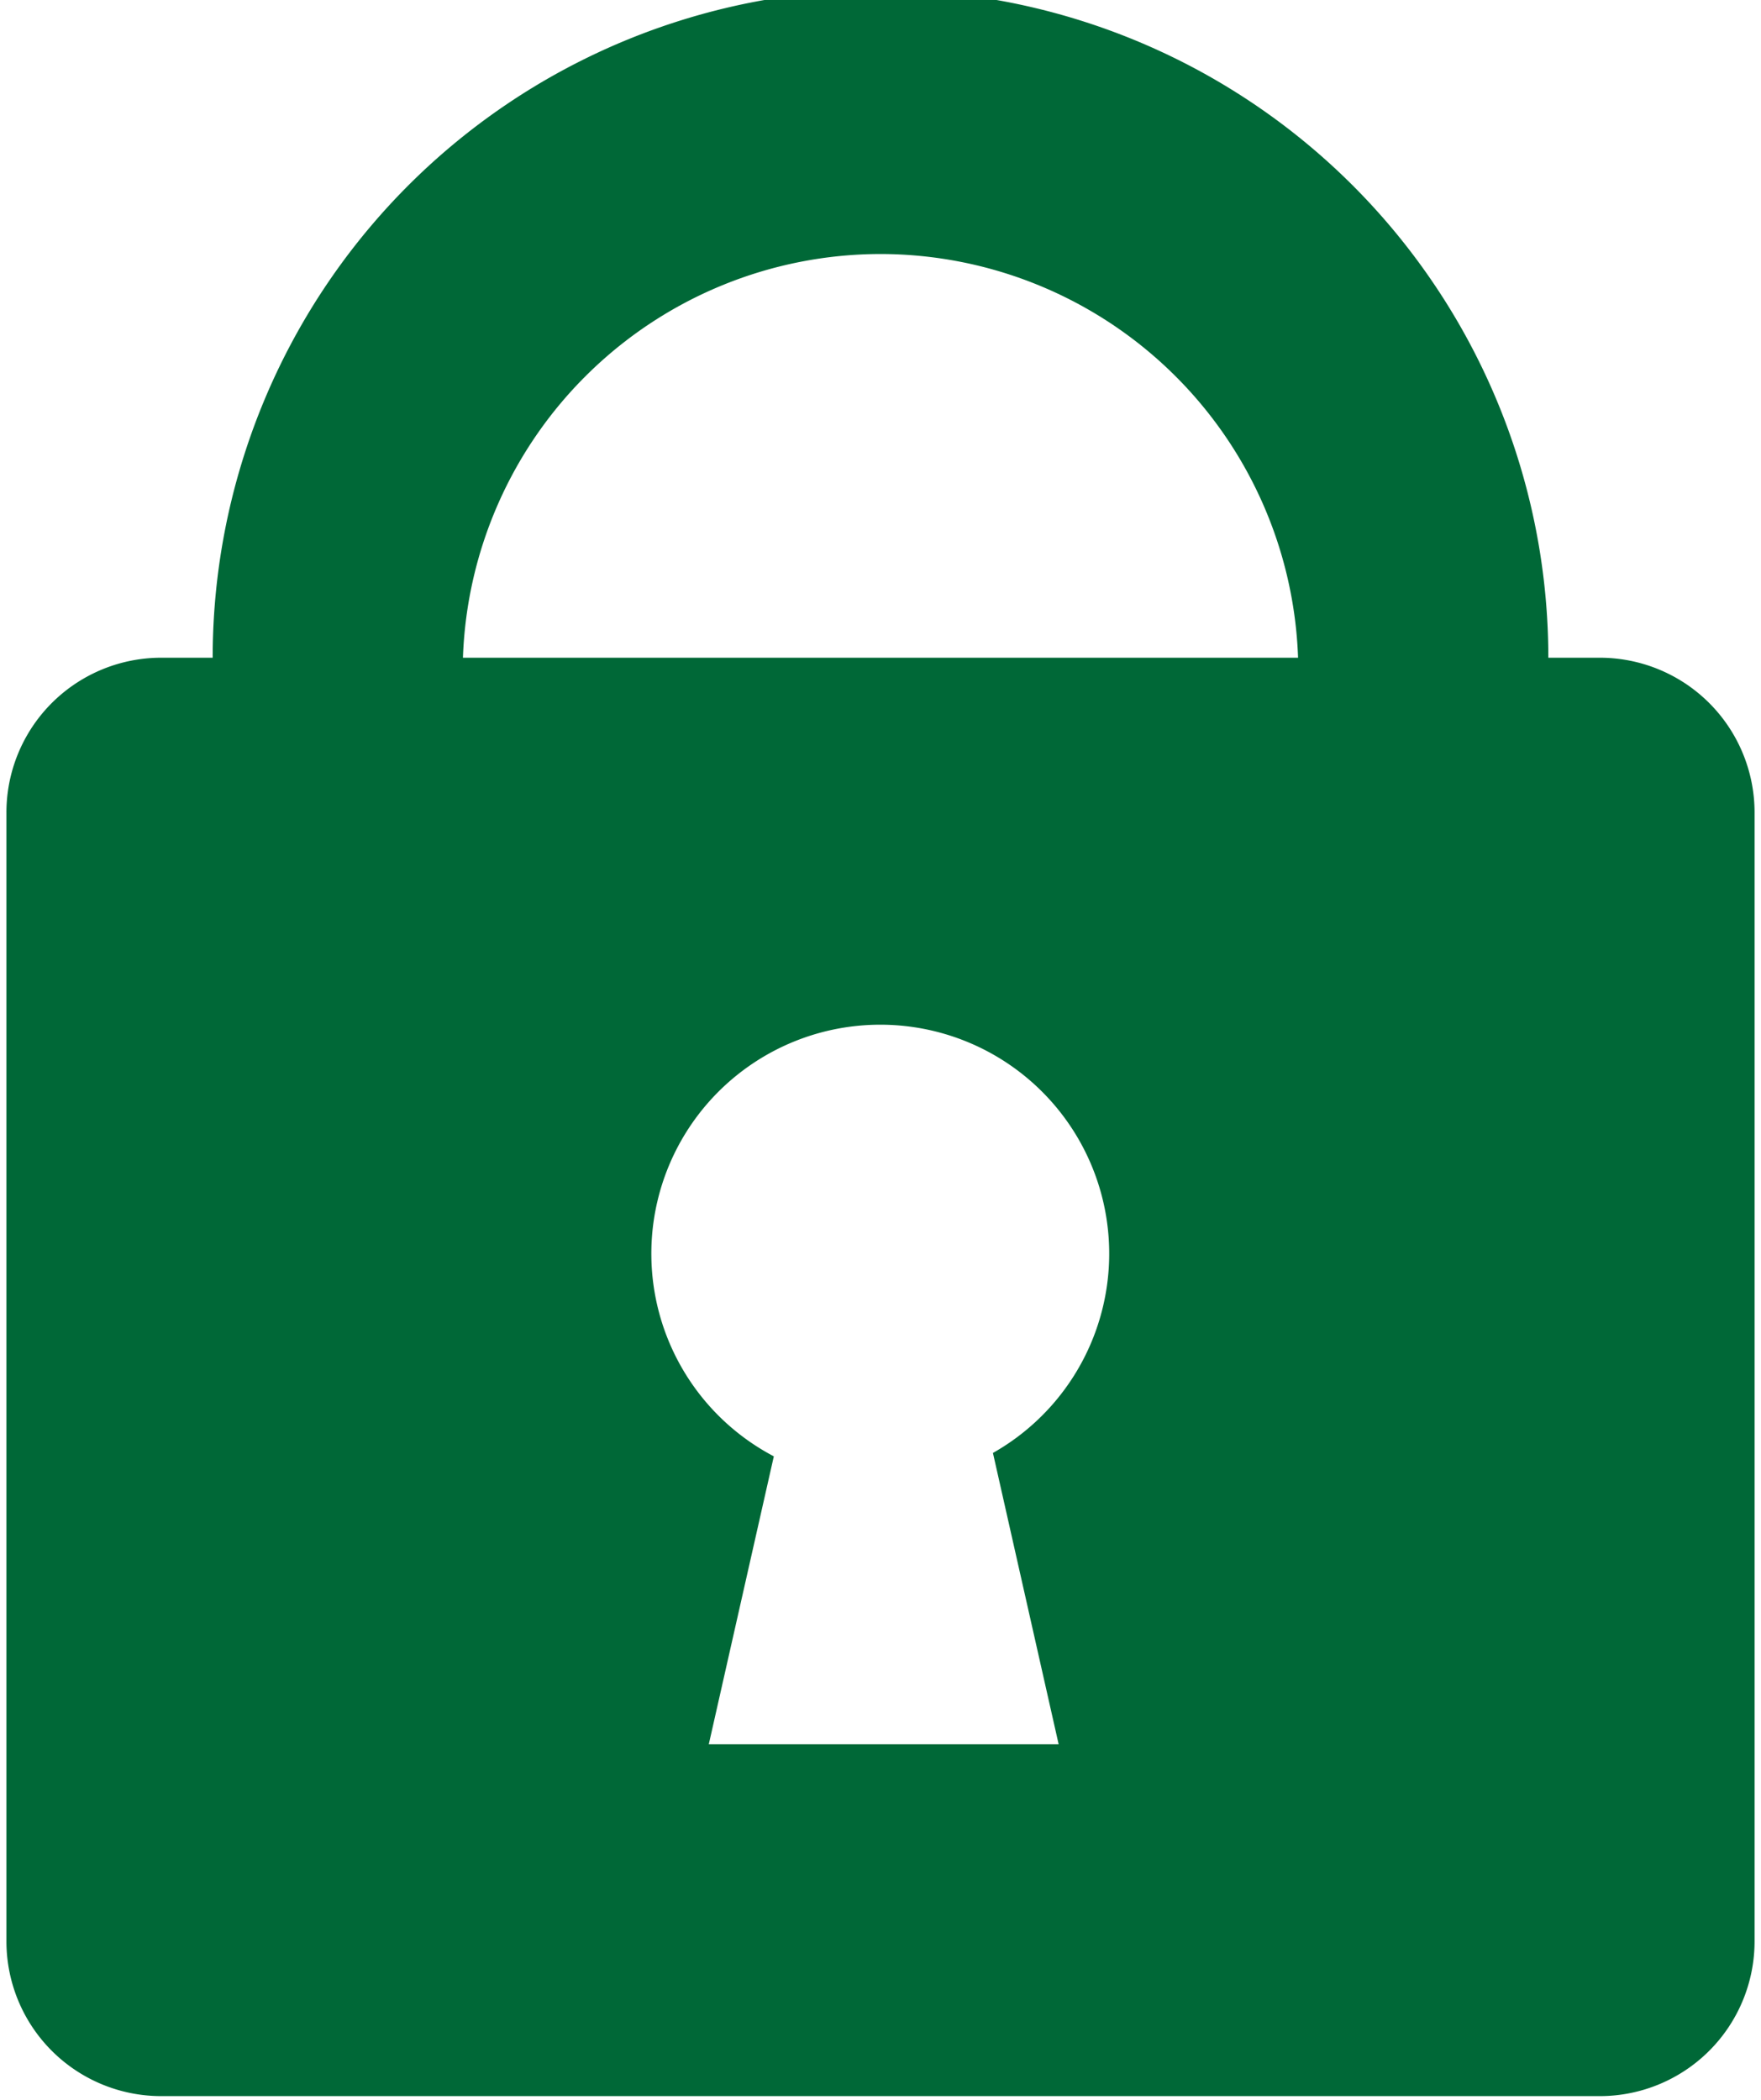 <svg xmlns="http://www.w3.org/2000/svg" width="52" height="62" viewBox="0 0 52 62"><defs><style>.a{fill:#006837;}</style></defs><path class="a" d="M47.25,19.42H45.72a19.72,19.72,0,0,0-39.44,0H4.75A4.57,4.57,0,0,0,.19,24V57.33a4.57,4.57,0,0,0,4.56,4.56h42.5a4.57,4.57,0,0,0,4.56-4.56V24A4.57,4.57,0,0,0,47.25,19.42ZM26,7.5A12.35,12.35,0,0,1,38.33,19.42H13.67A12.35,12.35,0,0,1,26,7.5Zm5.26,44H20.93L22.85,43a6.76,6.76,0,1,1,6.47-.1Z"/></svg>